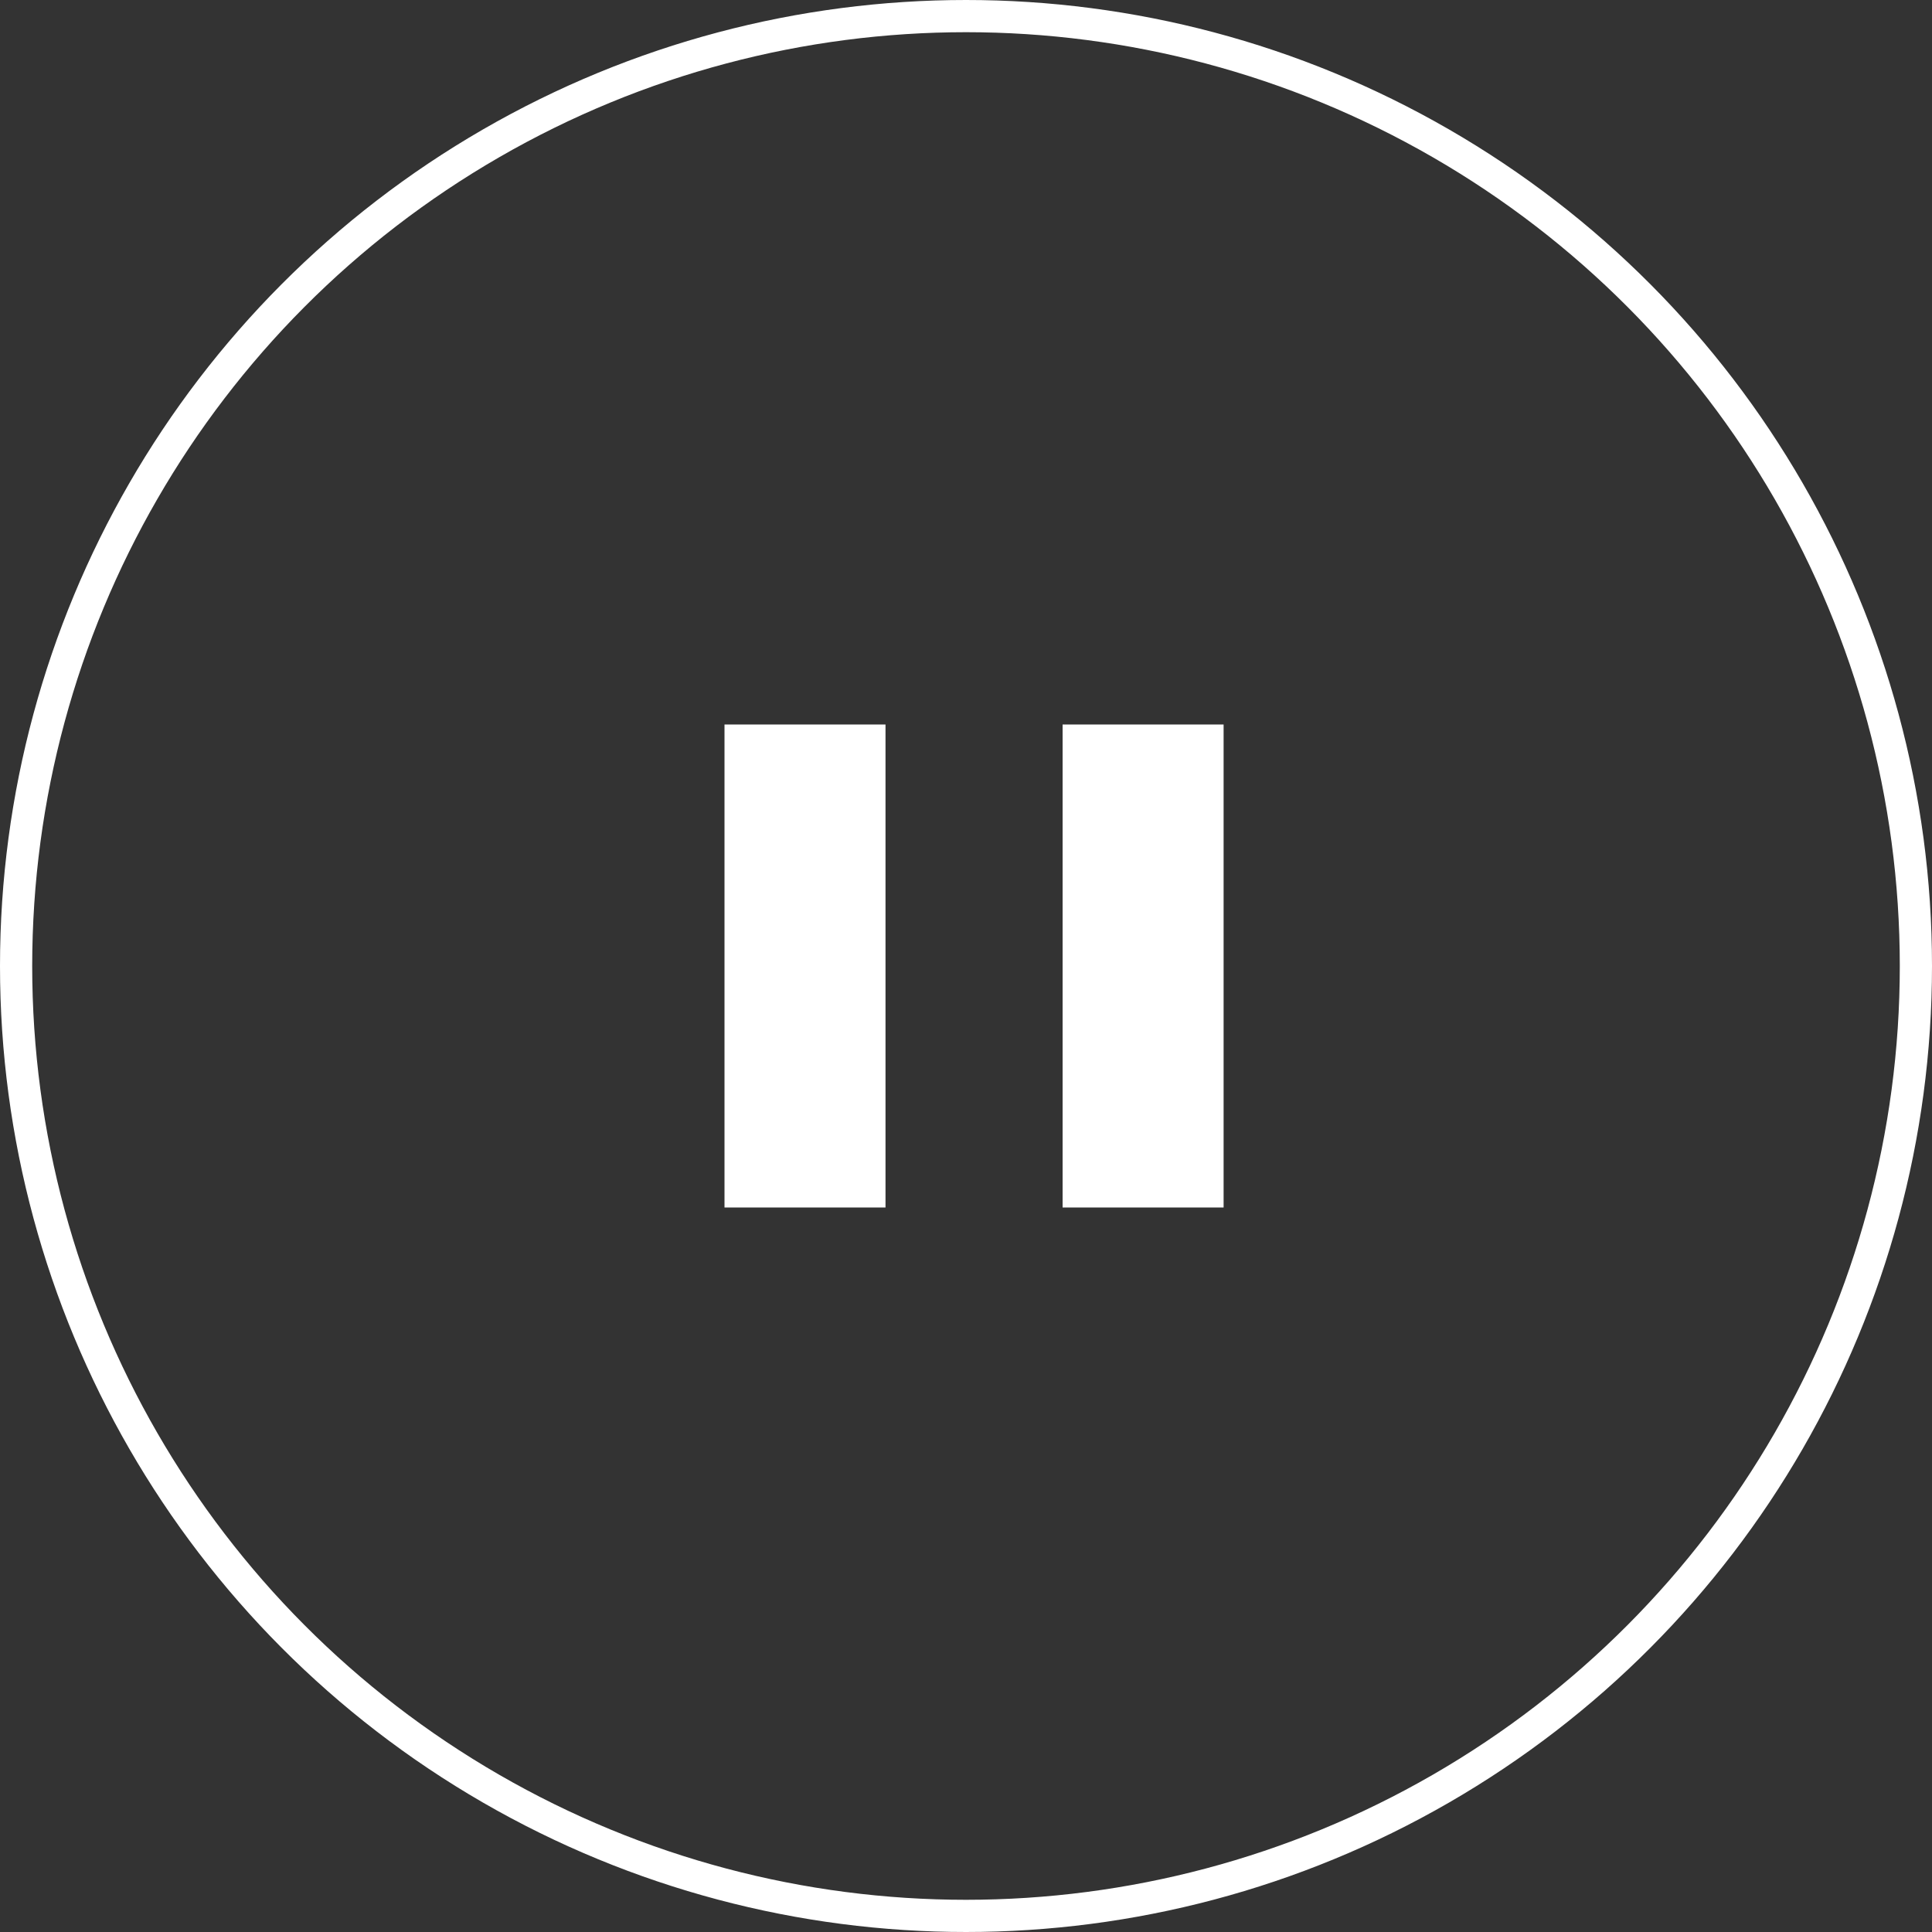 <svg xmlns="http://www.w3.org/2000/svg" width="120" height="120" viewBox="0 0 120 120"><rect x="0" y="0" width="120" height="120" fill="#333333" stroke="none"/><g transform="translate(-3428 -1816)"><g transform="translate(3428 1816)" fill="none" stroke="#fff" stroke-width="2"><circle cx="60" cy="60" r="60" stroke="none"/><circle cx="60" cy="60" r="59" fill="none"/></g><g transform="translate(-0.5)"><line y2="30" transform="translate(3478.5 1861)" fill="none" stroke="#fff" stroke-width="10"/><line y2="30" transform="translate(3499.5 1861)" fill="none" stroke="#fff" stroke-width="10"/></g></g></svg>